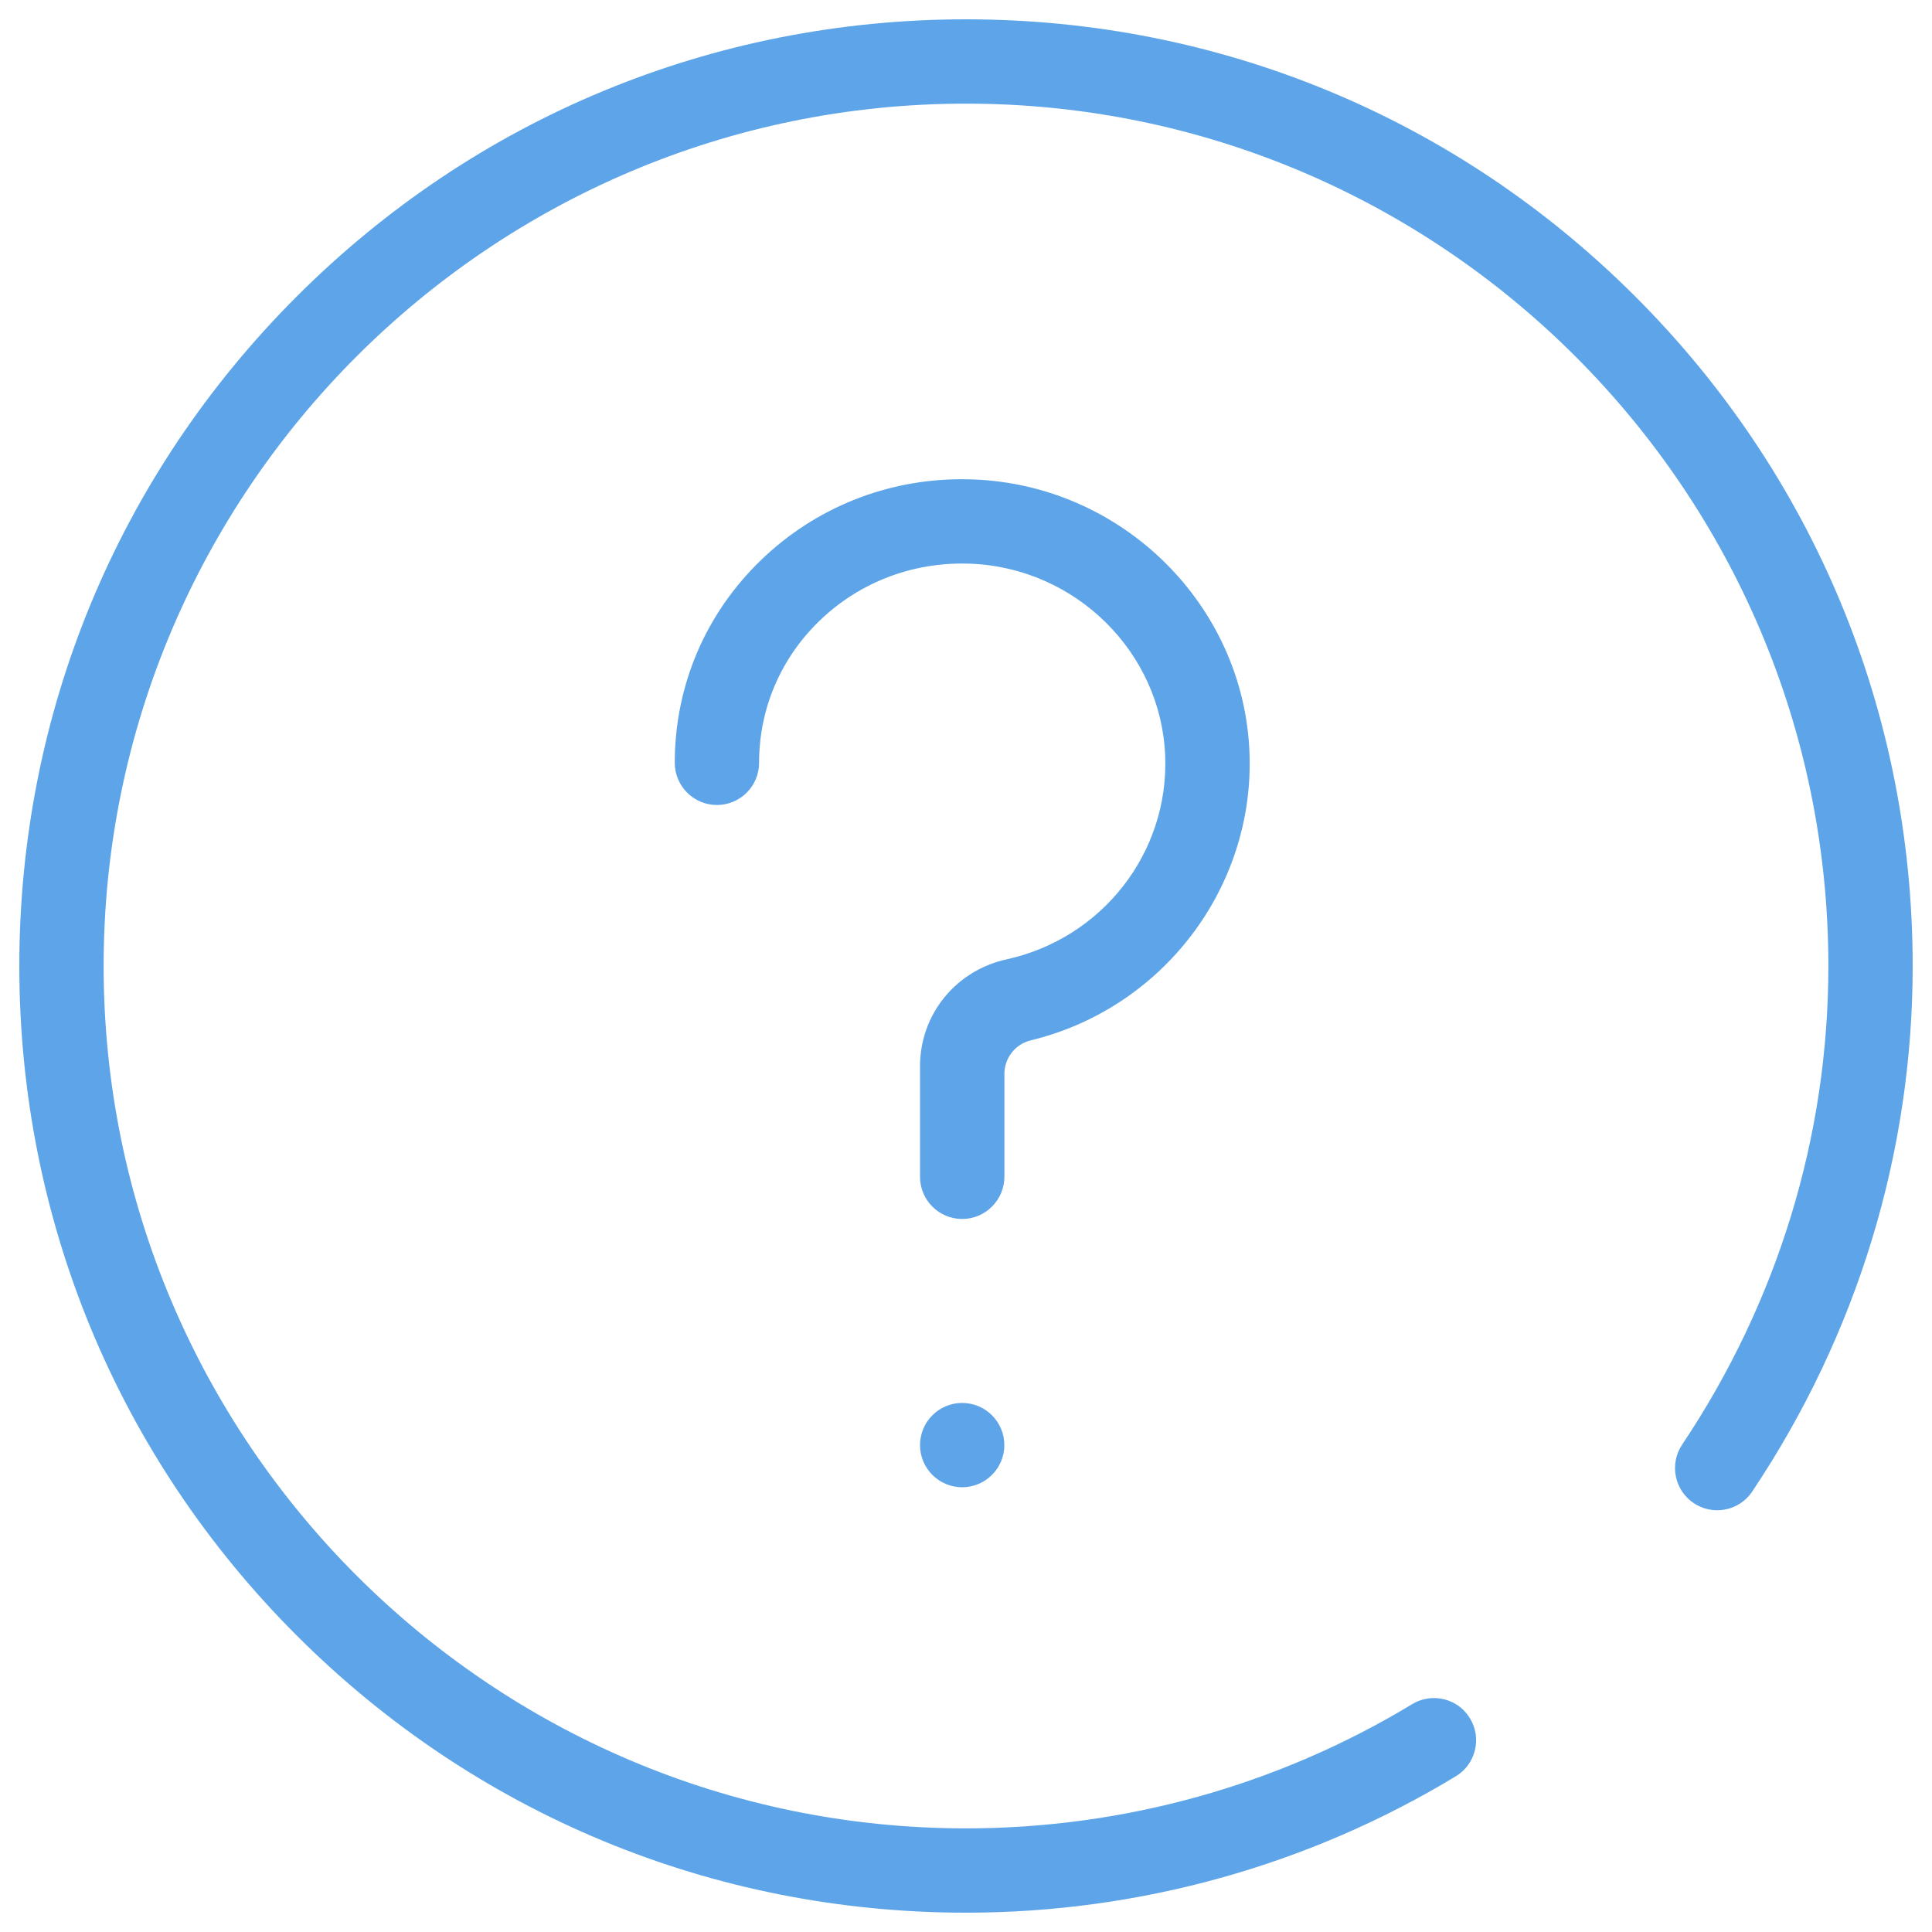 <svg xmlns="http://www.w3.org/2000/svg" xmlns:xlink="http://www.w3.org/1999/xlink" id="OBJECTS" x="0px" y="0px" viewBox="0 0 50 50" style="enable-background:new 0 0 50 50;" xml:space="preserve">
<g id="Layer_6">
</g>
<path style="fill:#5DA5E8;" d="M25,49.5c-6.544,0-12.697-2.548-17.324-7.176  C3.048,37.697,0.5,31.544,0.5,25c0-6.544,2.548-12.697,7.176-17.324  C12.303,3.048,18.456,0.5,25,0.5c6.544,0,12.697,2.548,17.324,7.176  C46.952,12.303,49.5,18.456,49.5,25c0,4.835-1.436,9.538-4.152,13.6  c-0.203,0.304-0.543,0.485-0.909,0.485c-0.215,0-0.424-0.064-0.605-0.184  c-0.5-0.334-0.635-1.013-0.301-1.513C46.01,33.685,47.318,29.402,47.318,25  C47.318,12.694,37.306,2.682,25,2.682S2.682,12.694,2.682,25S12.694,47.318,25,47.318  c4.081,0,8.074-1.112,11.546-3.214c0.171-0.104,0.365-0.158,0.563-0.158  c0.386,0,0.736,0.197,0.935,0.526c0.151,0.249,0.196,0.542,0.126,0.825  c-0.07,0.283-0.245,0.522-0.494,0.673C33.864,48.279,29.48,49.5,25,49.5z M24.901,38.49  c-0.602,0-1.091-0.489-1.091-1.091s0.489-1.091,1.091-1.091  c0.602,0,1.091,0.489,1.091,1.091S25.502,38.49,24.901,38.49z M24.901,31.547  c-0.602,0-1.091-0.489-1.091-1.091V27.596c0-1.34,0.921-2.478,2.24-2.768  c2.474-0.543,4.201-2.756,4.105-5.262c-0.103-2.689-2.32-4.875-5.047-4.978  c-0.07-0.003-0.139-0.004-0.207-0.004c-1.389,0-2.697,0.524-3.685,1.475  c-1.013,0.976-1.571,2.284-1.571,3.683c0,0.602-0.489,1.091-1.091,1.091  s-1.091-0.489-1.091-1.091c0-1.998,0.795-3.864,2.24-5.255  c1.396-1.344,3.239-2.085,5.19-2.085c0.099,0,0.198,0.002,0.298,0.006  c3.86,0.145,6.999,3.252,7.146,7.074c0.134,3.486-2.246,6.616-5.66,7.442  c-0.401,0.097-0.683,0.456-0.683,0.868v2.664  C25.992,31.057,25.502,31.547,24.901,31.547z"></path>
</svg>